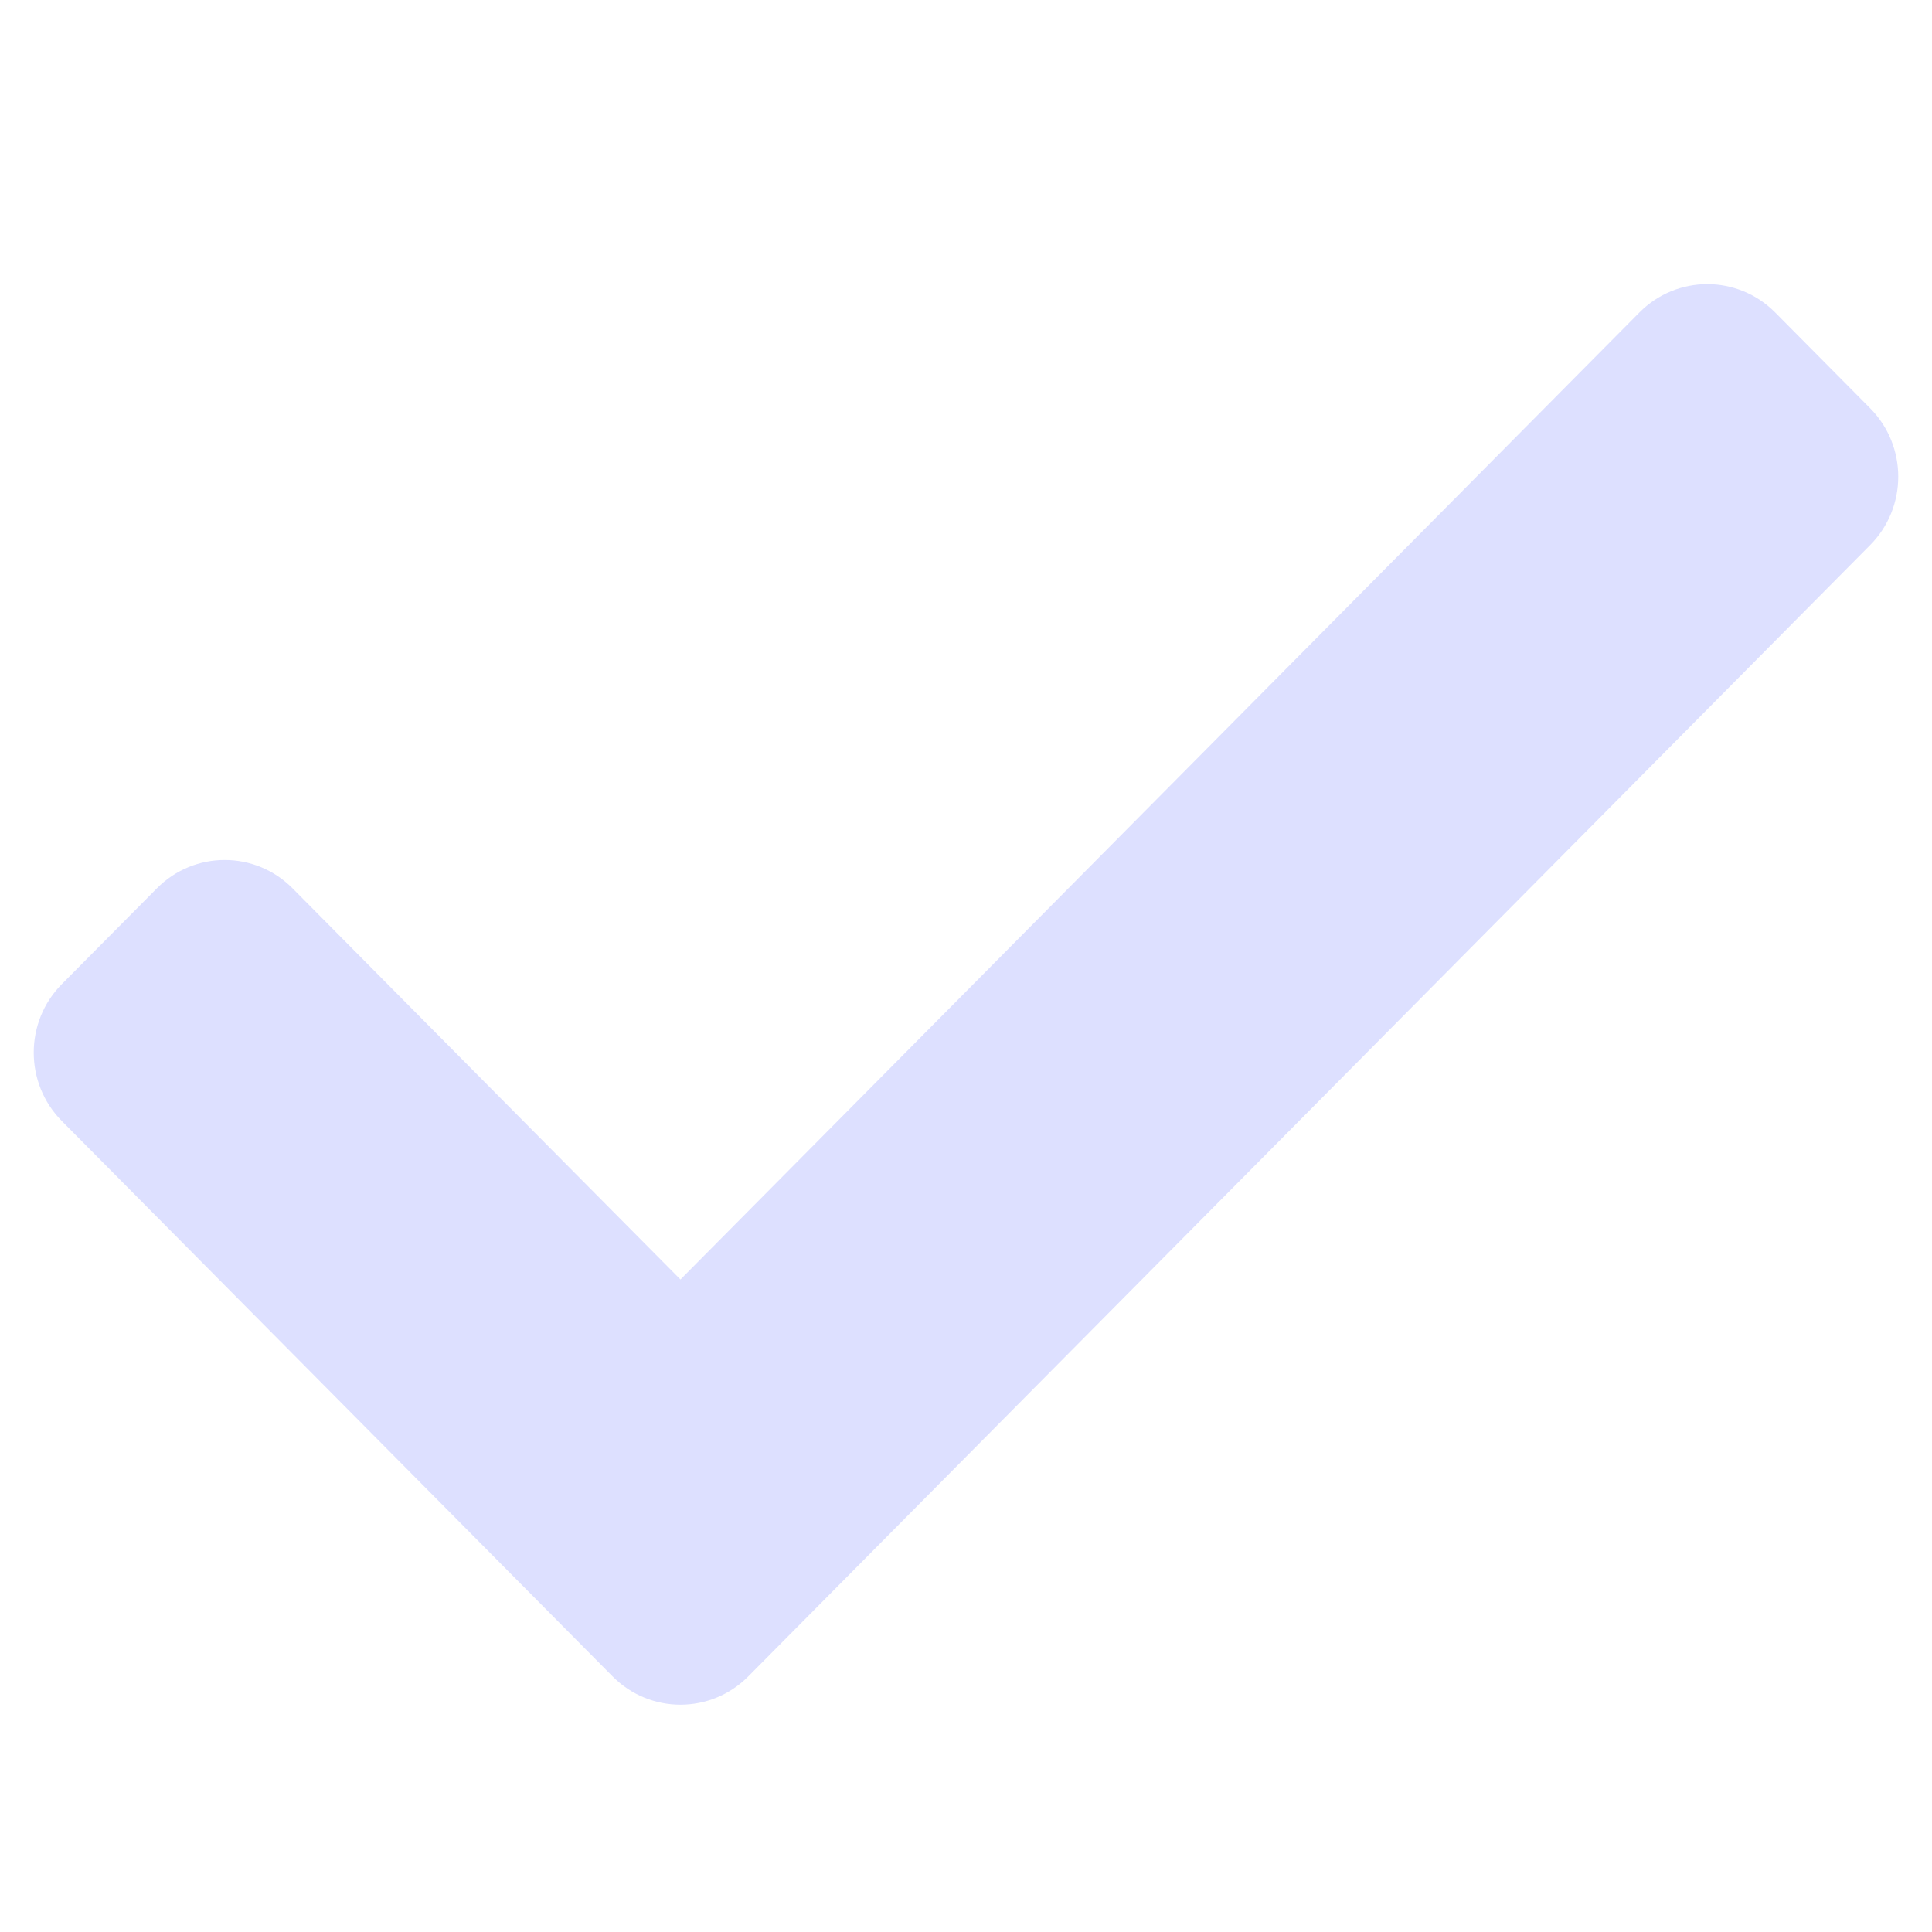 <?xml version="1.0" encoding="UTF-8"?> <svg xmlns="http://www.w3.org/2000/svg" width="34" height="34" viewBox="0 0 34 34" fill="none"><path fill-rule="evenodd" clip-rule="evenodd" d="M32.911 7.184C33.571 7.85 33.571 8.928 32.911 9.593L13.169 29.501C12.509 30.166 11.44 30.166 10.78 29.501L1.088 19.728C0.429 19.063 0.429 17.984 1.088 17.319L2.76 15.634C3.42 14.968 4.489 14.968 5.149 15.634L11.975 22.517L28.851 5.499C29.511 4.834 30.58 4.834 31.24 5.499L32.911 7.184Z" fill="#DDE0FF"></path></svg> 